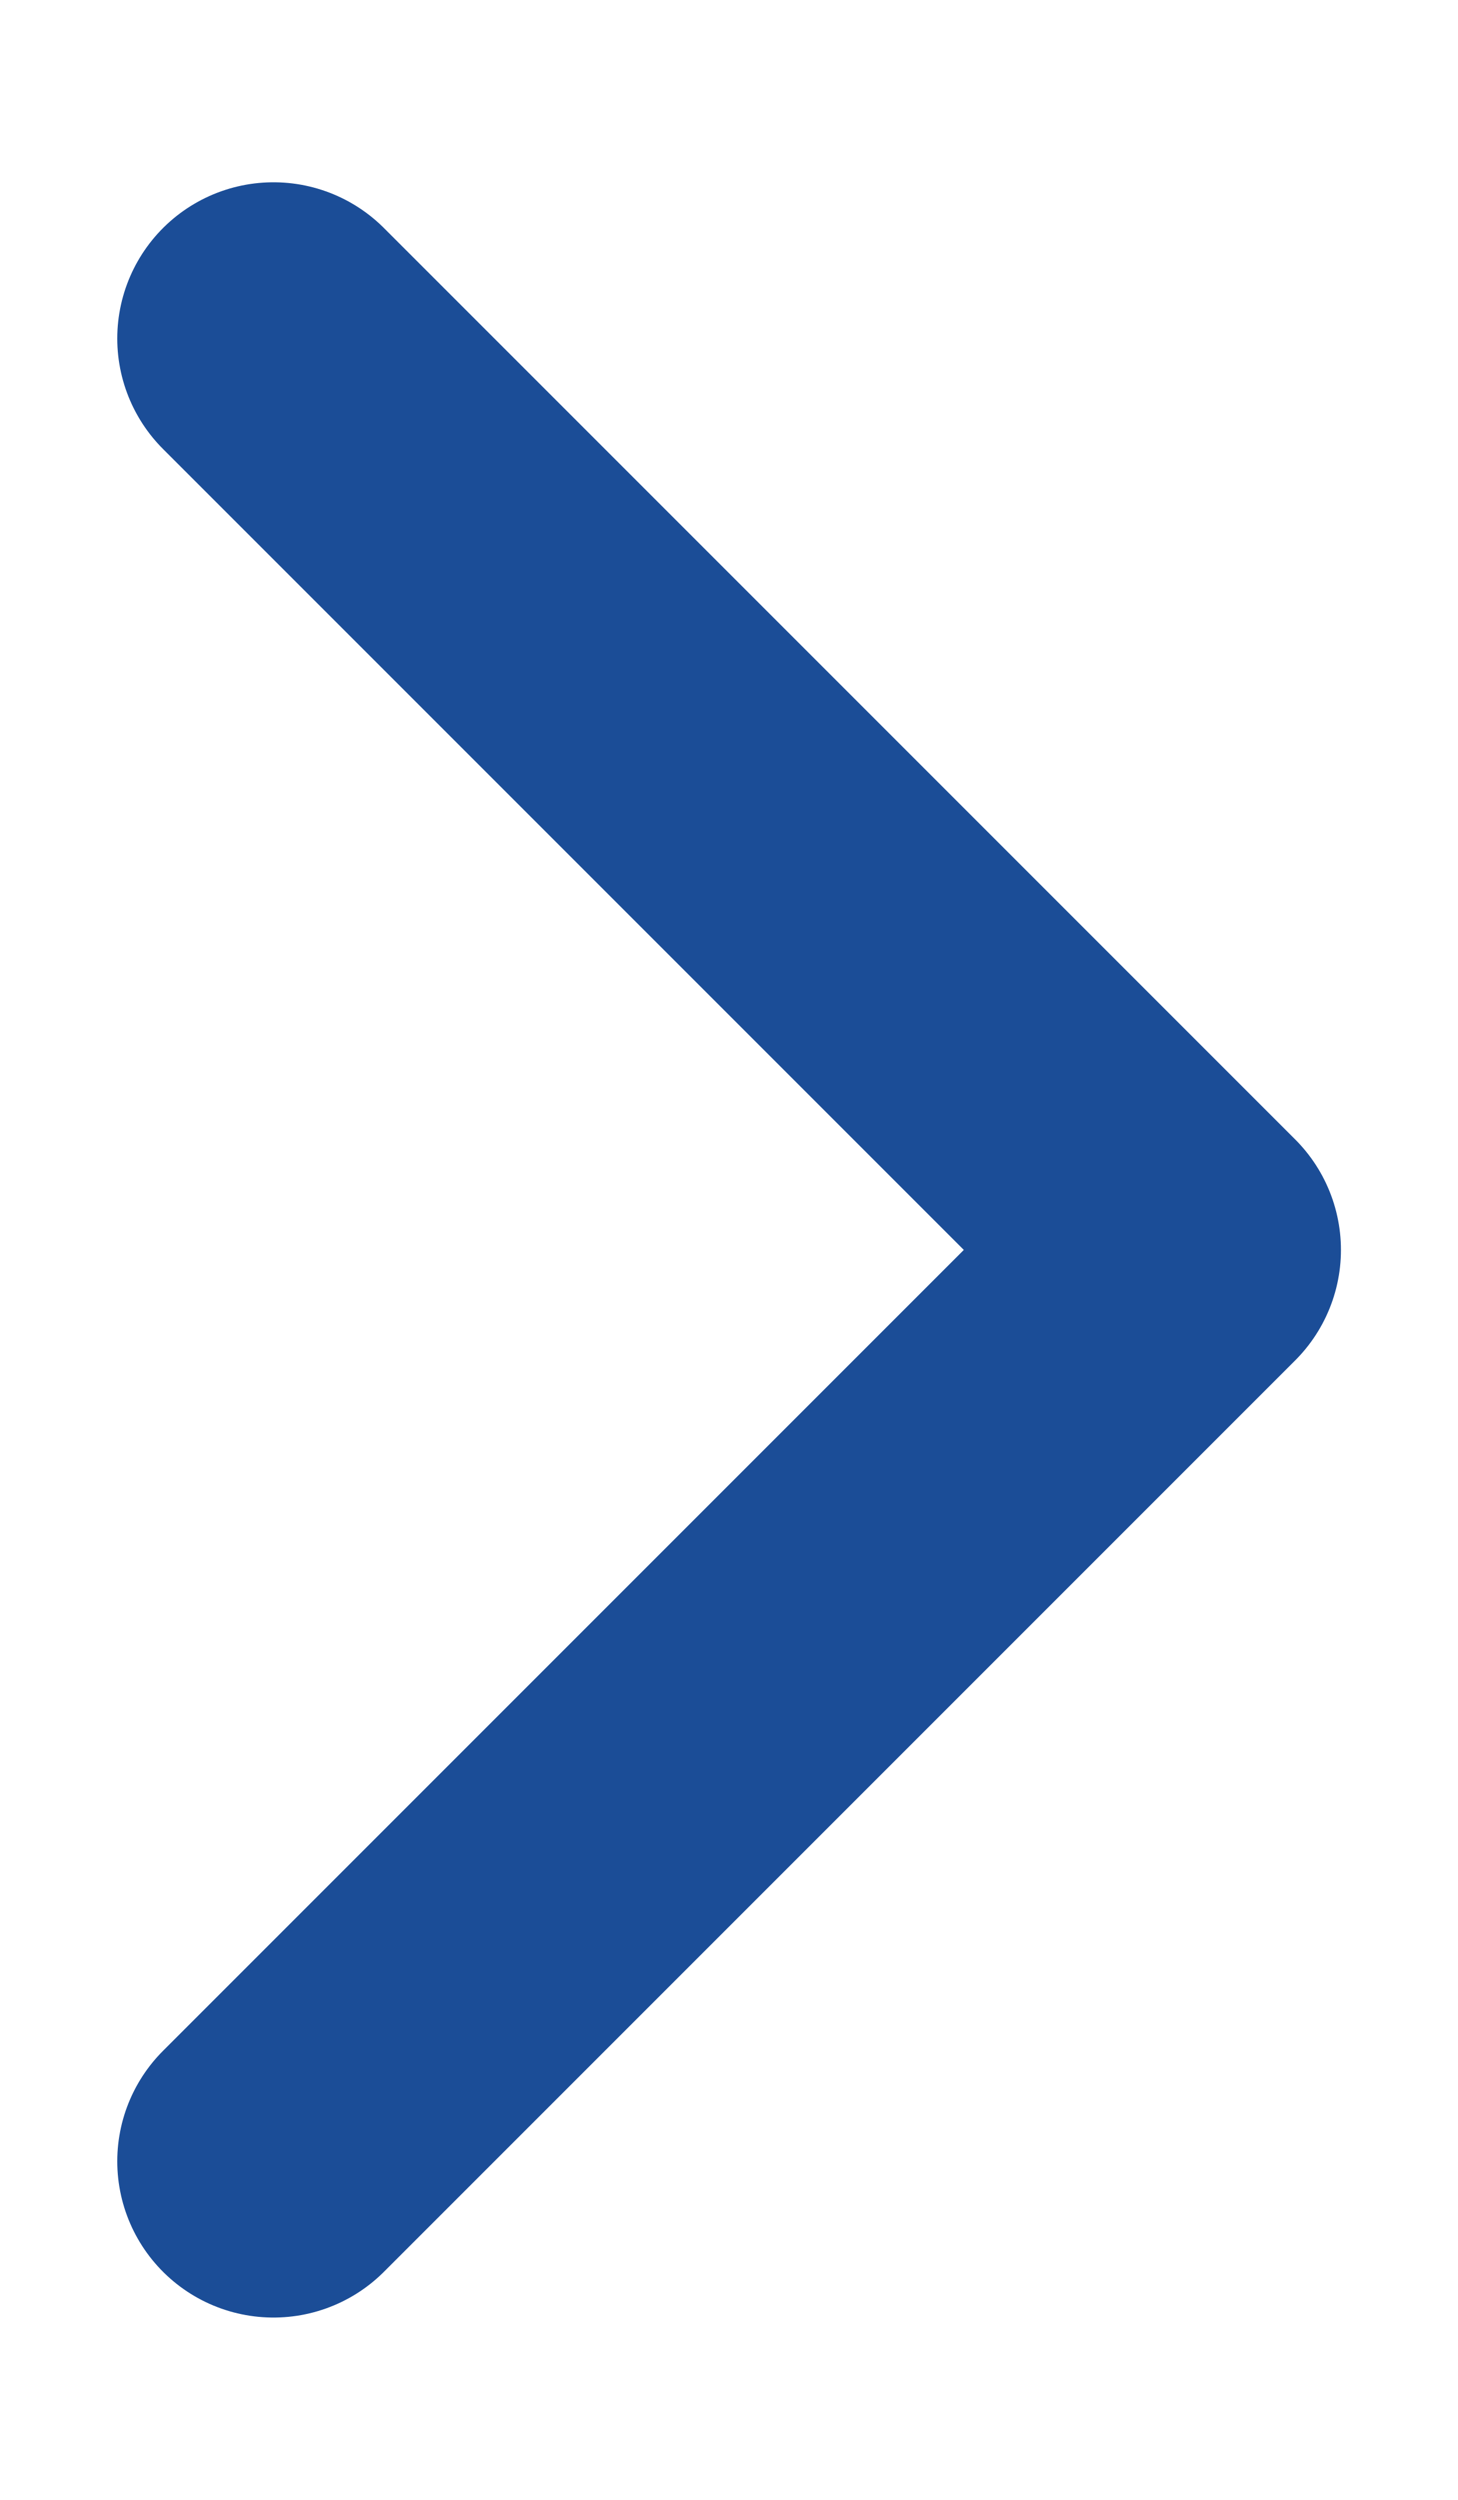 <svg width="7" height="12" fill="none" xmlns="http://www.w3.org/2000/svg">
  <path d="M1.313 1.625 5.688 6l-4.375 4.375" stroke="#1B4D97" stroke-width="1.5" stroke-linecap="round" stroke-linejoin="round"/>
</svg>